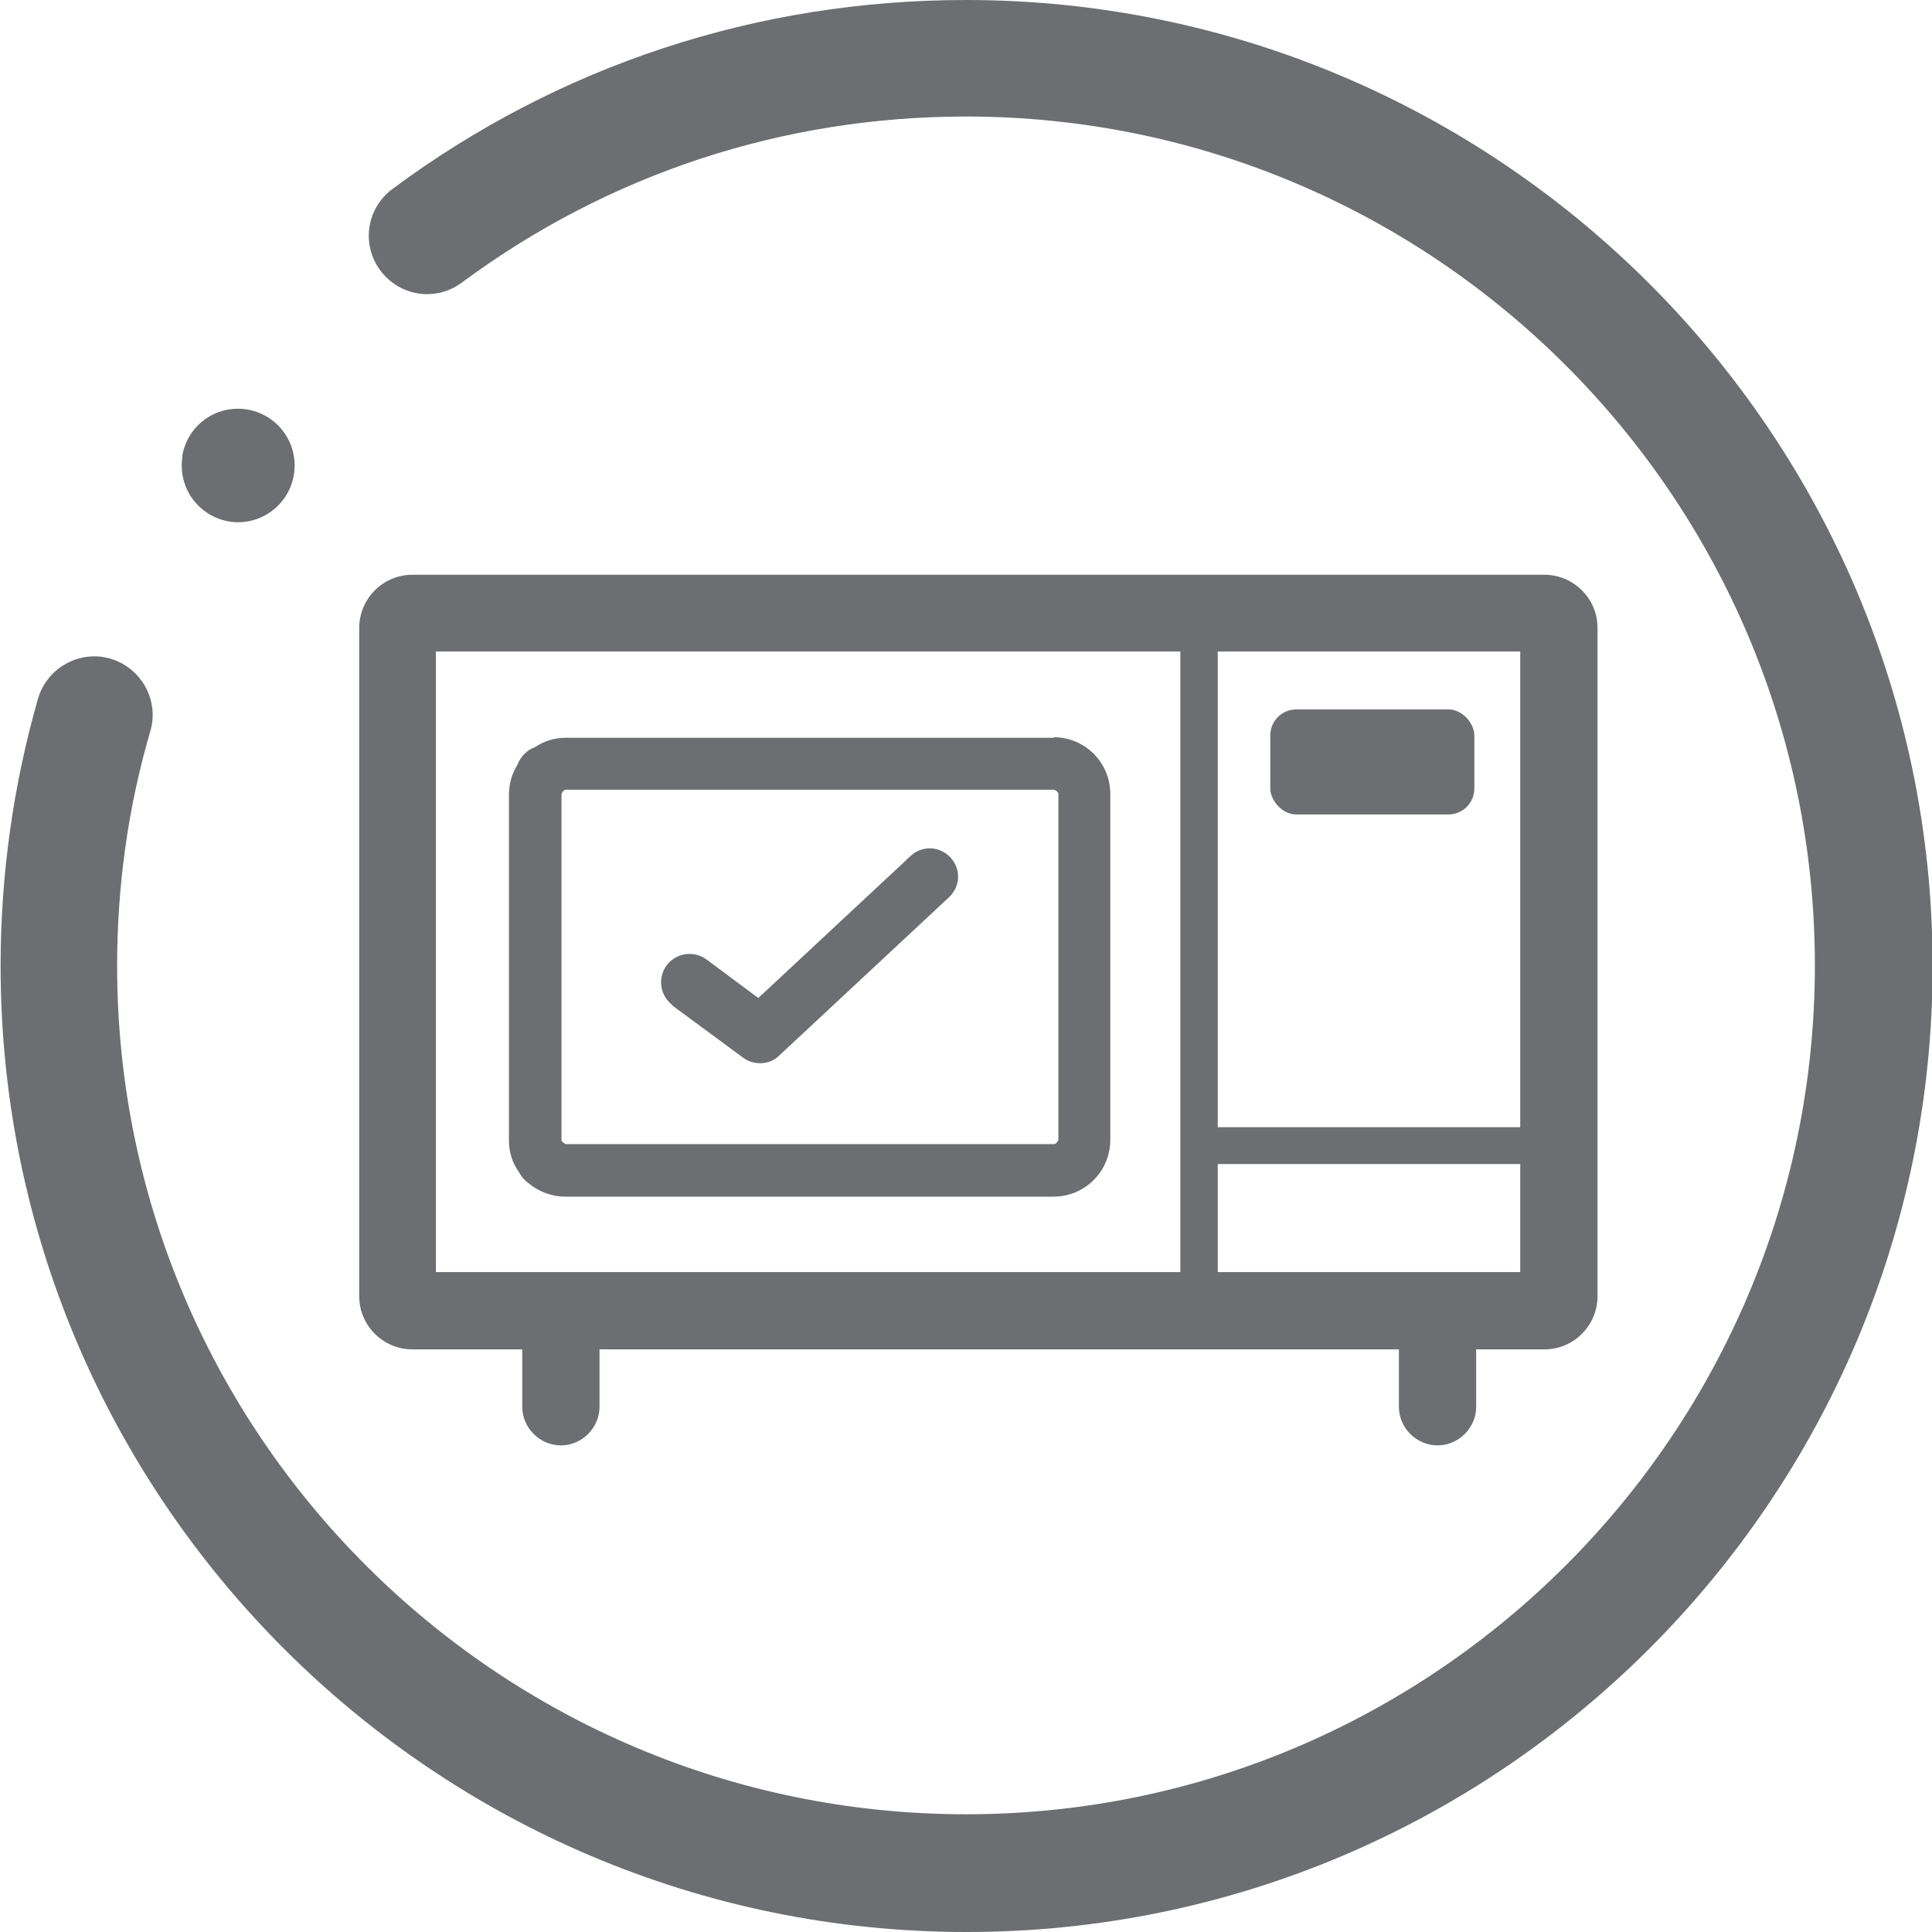 <?xml version="1.0" encoding="UTF-8"?> <svg xmlns="http://www.w3.org/2000/svg" id="uuid-c96fd434-f3ff-4f9c-837f-35706e1aed6a" viewBox="0 0 32 32"><g id="uuid-6ac18161-dc45-4105-8713-a2d782b32f0b"><path d="m16,0c-3.45,0-6.74,1.08-9.5,3.13-.43.32-.52.92-.2,1.35.32.43.92.52,1.35.2,2.43-1.8,5.32-2.75,8.35-2.75,7.75,0,14.06,6.31,14.06,14.06s-6.31,14.06-14.06,14.06S1.94,23.75,1.94,16c0-1.32.18-2.63.55-3.89.15-.51-.15-1.05-.66-1.2-.51-.15-1.05.15-1.2.66-.41,1.43-.62,2.92-.62,4.43,0,8.82,7.18,16,16,16s16-7.18,16-16S24.82,0,16,0Z" fill="#6d6e71" stroke-width="0"></path><path d="m3.94,8.65c.52,0,.94-.42.94-.94s-.42-.94-.94-.94c-.46,0-.84.33-.92.77,0,.05-.01.11-.01.17,0,.52.42.94.94.94Z" fill="#6d6e71" stroke-width="0"></path><path d="m6.83,22.35h1.82v.95c0,.35.29.64.64.64s.64-.29.64-.64v-.95h13.24v.95c0,.35.29.64.64.64s.64-.29.64-.64v-.95h1.13c.49,0,.88-.4.88-.88v-11.07c0-.49-.4-.88-.88-.88H6.83c-.49,0-.88.4-.88.88v11.07c0,.49.4.88.88.88Zm13.34-11.56h5.01v7.88h-5.01v-7.88Zm0,8.49h5.01v1.79h-5.01v-1.79ZM7.22,10.79h12.33v10.28H7.22v-10.28Z" fill="#6d6e71" stroke-width="0"></path><path d="m11.13,16.65l1.18.87c.08.06.18.09.28.09.12,0,.23-.04.32-.13l2.81-2.62c.19-.18.2-.47.02-.66-.18-.19-.47-.2-.66-.02l-2.52,2.35-.86-.64c-.21-.15-.5-.11-.66.1-.15.21-.11.5.1.66Z" fill="#6d6e71" stroke-width="0"></path><rect x="21.04" y="11.75" width="3.38" height="1.74" rx=".43" ry=".43" fill="#6d6e71" stroke-width="0"></rect><path d="m17.46,12.22h-8.09c-.18,0-.35.05-.5.15-.14.05-.25.16-.3.3-.09.14-.14.31-.14.49v5.73c0,.2.06.38.17.53.04.08.1.14.17.19.16.13.37.21.59.21h8.09c.52,0,.94-.42.94-.94v-5.73c0-.52-.42-.94-.94-.94Zm-8.16,6.66v-5.73s.03-.07.07-.07h8.09s.07.03.07.07v5.73s-.03.07-.07.07h-8.09s-.07-.03-.07-.07Z" fill="#6d6e71" stroke-width="0"></path></g></svg> 